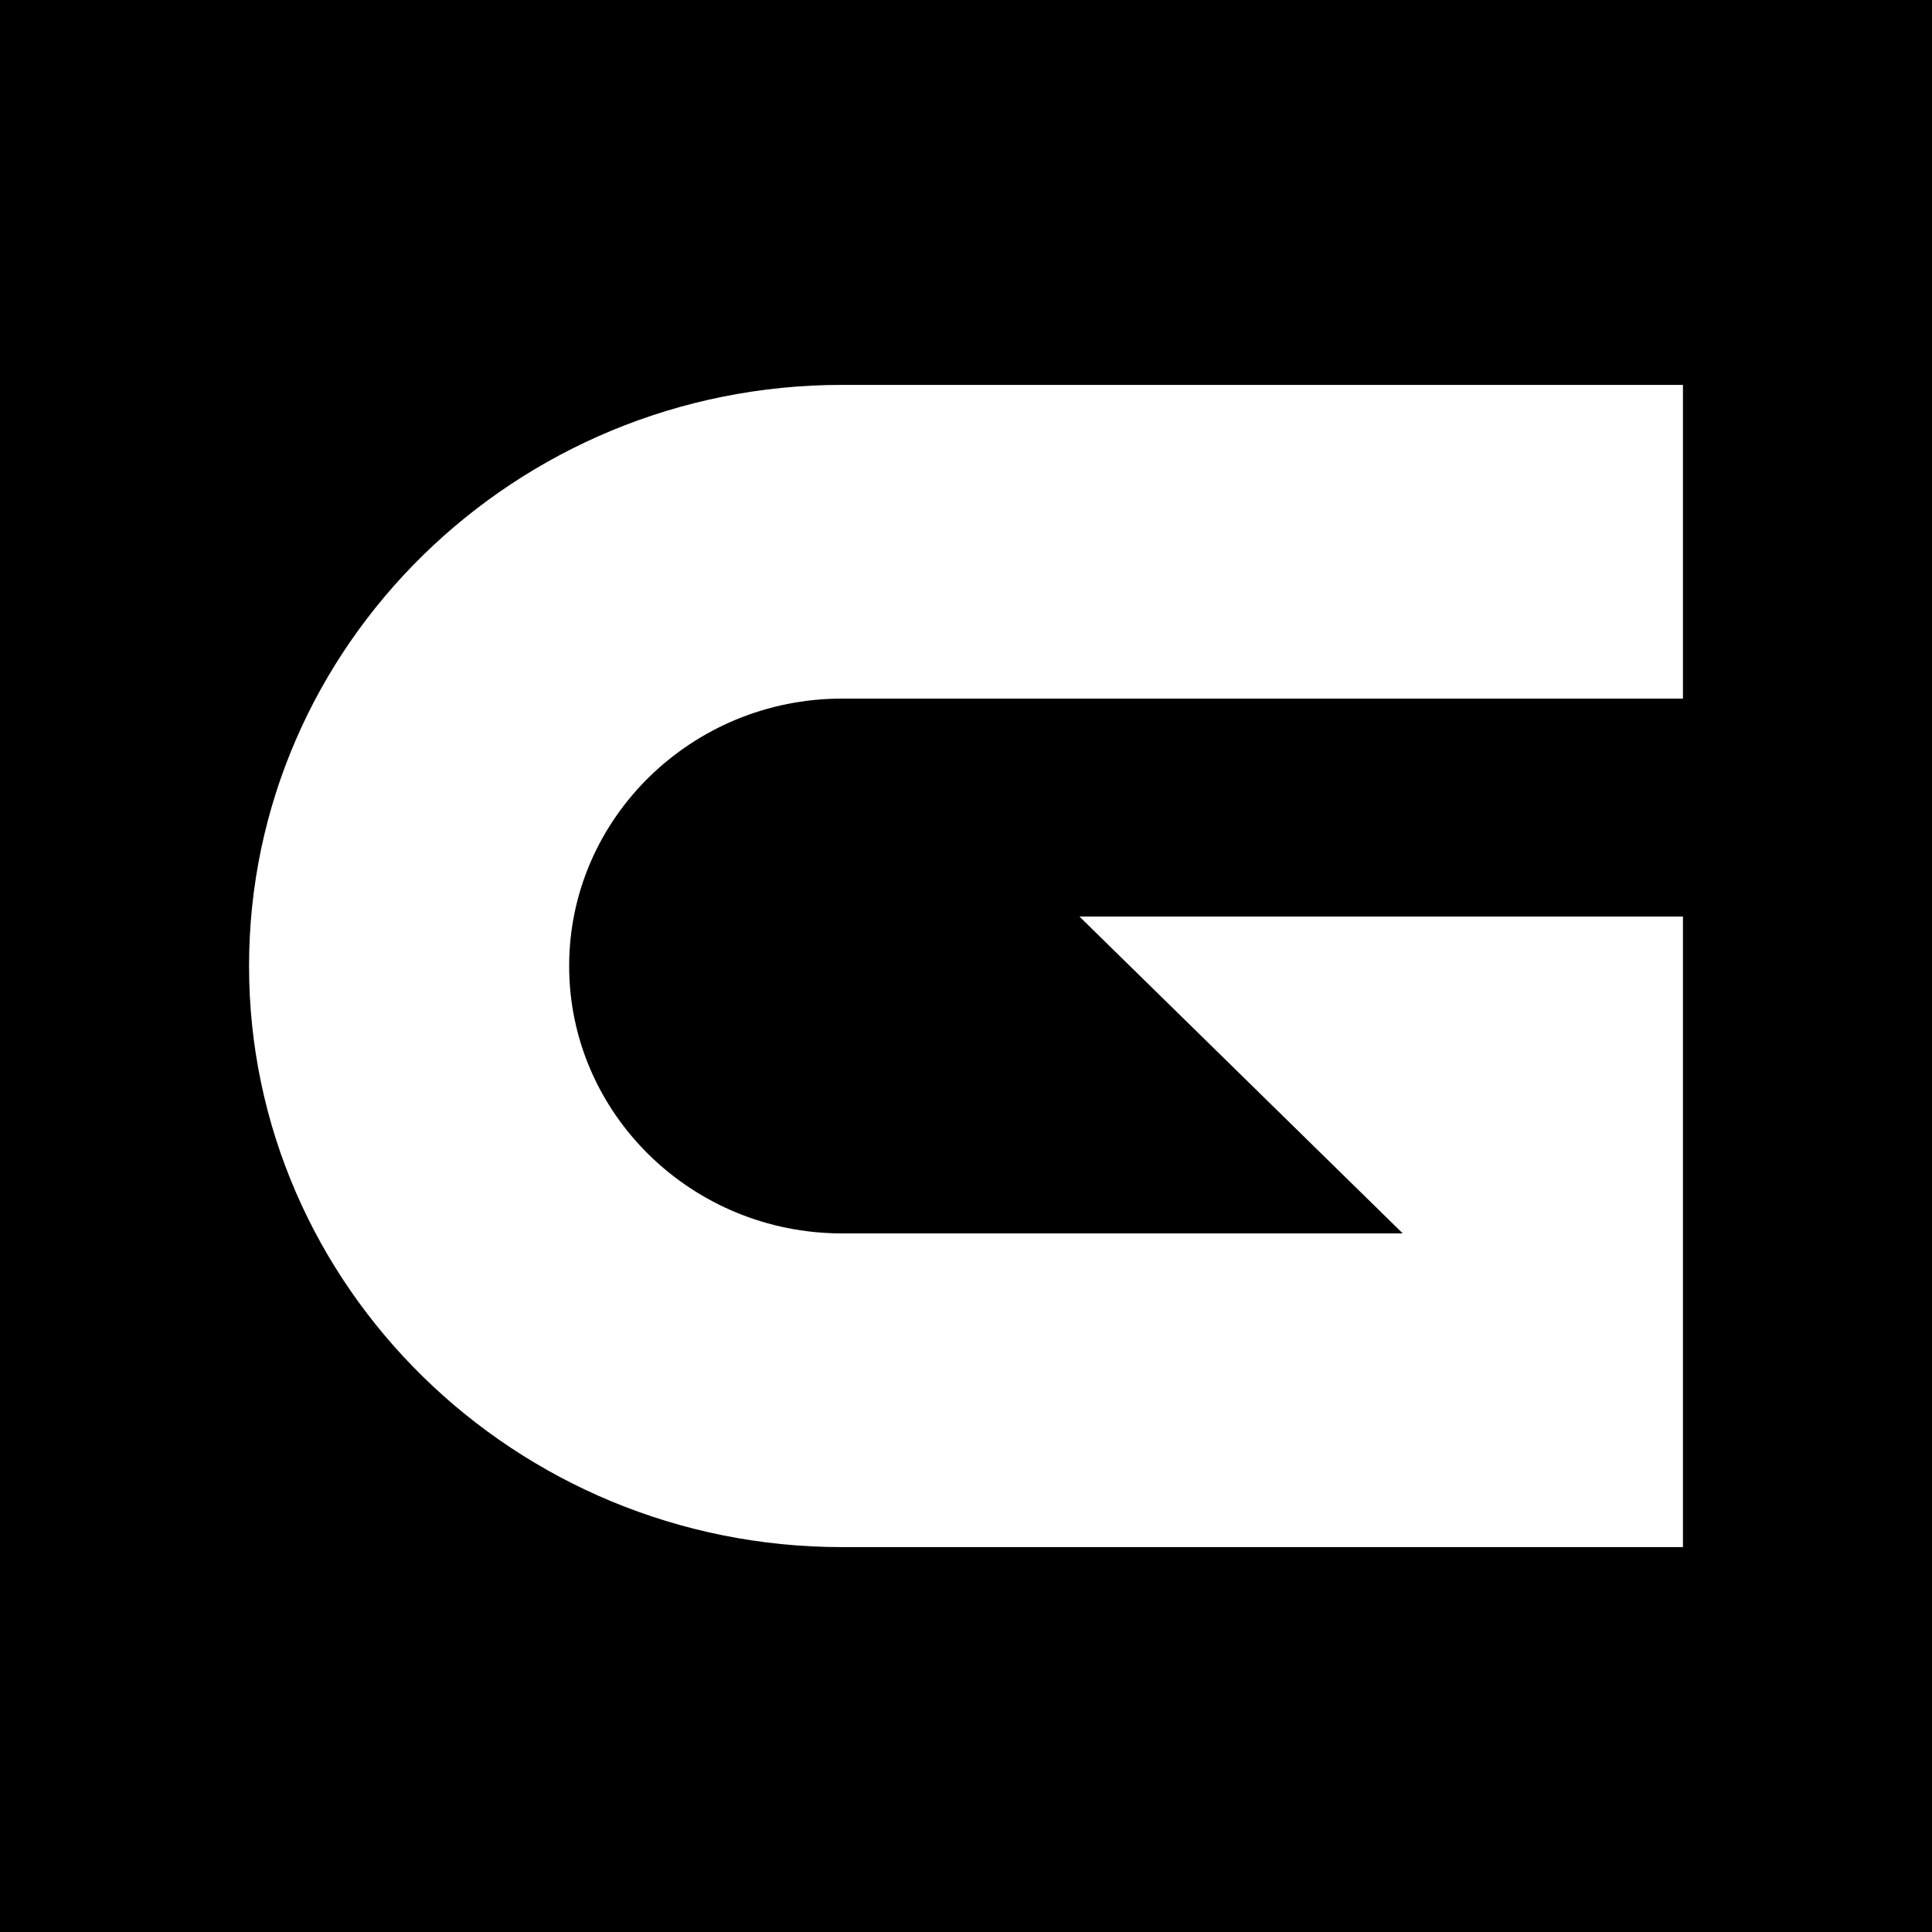 <svg xmlns="http://www.w3.org/2000/svg" width="32" height="32" fill="none" viewBox="0 0 32 32"><path fill="color(display-p3 0 .306 .922)" d="M0 0h32v32H0z"/><path fill="#fff" d="M4.125 16c0 5.306 4.407 9.625 9.821 9.625h13.929V15.181h-9.996l5.355 5.248h-9.288c-2.492 0-4.519-1.987-4.519-4.429s2.027-4.429 4.52-4.429h13.928V6.375H13.946c-5.414 0-9.821 4.319-9.821 9.625Z"/></svg>